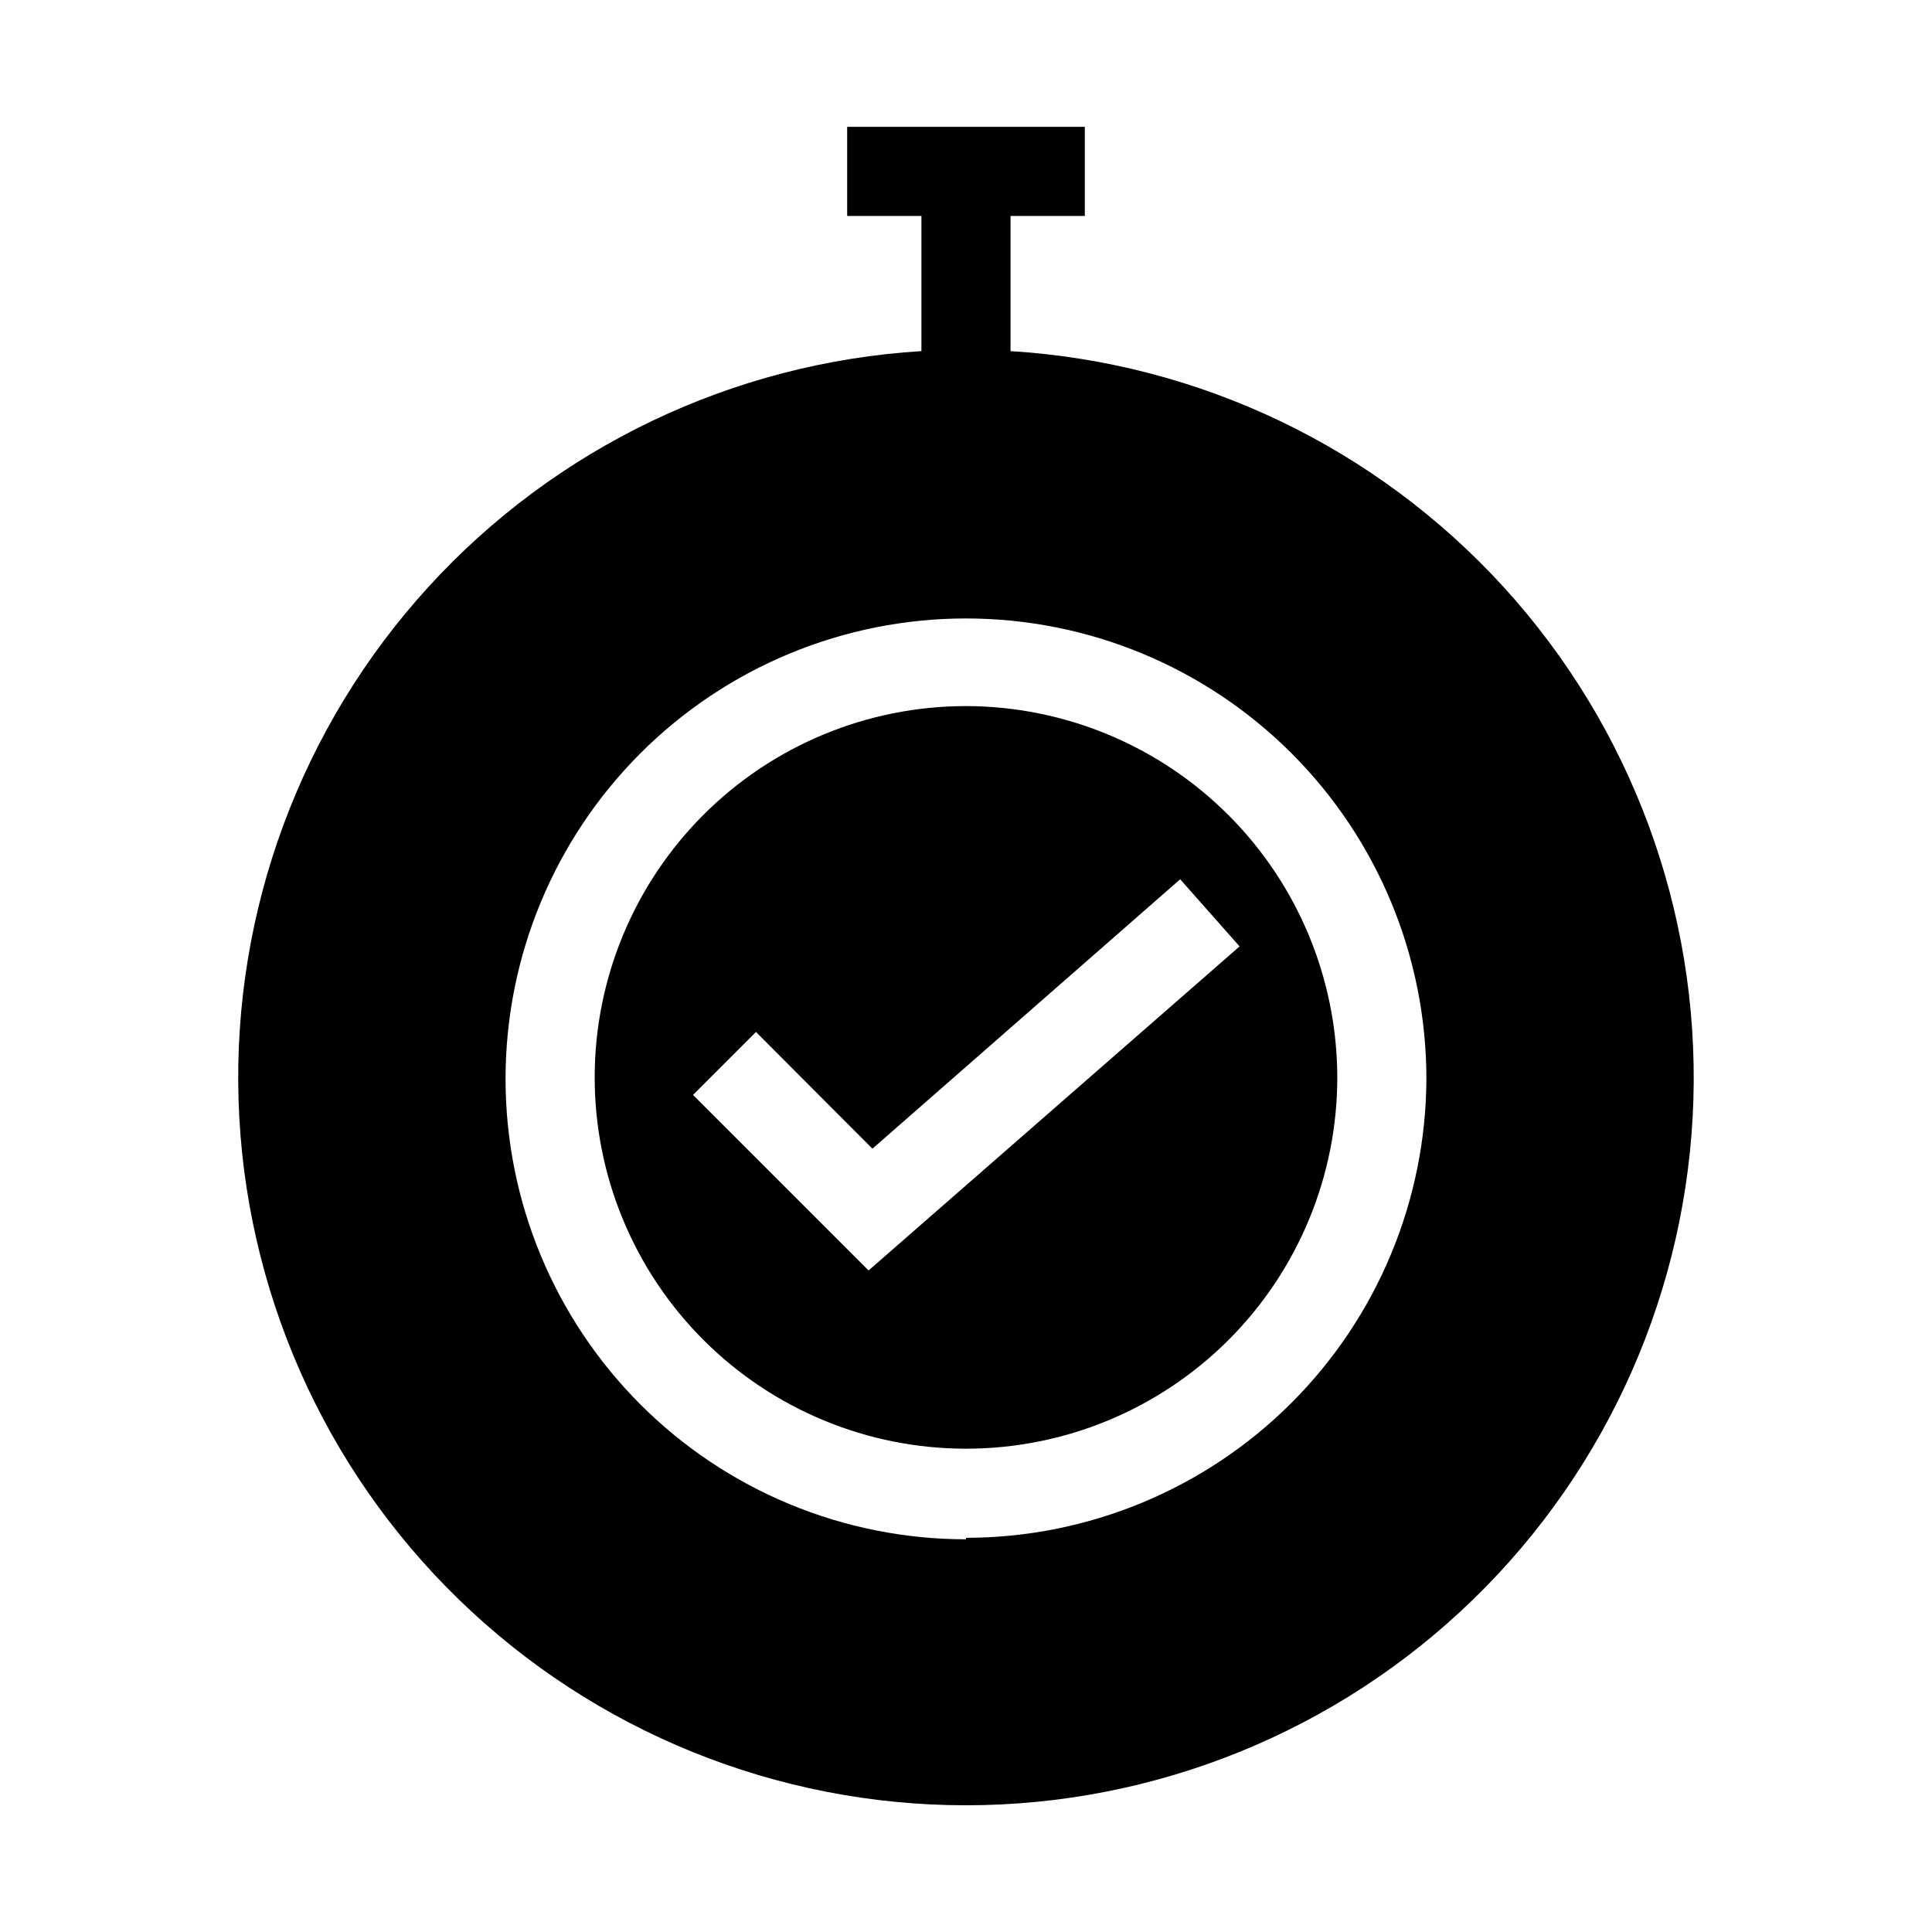 <?xml version="1.0" encoding="UTF-8"?>
<!-- Uploaded to: ICON Repo, www.svgrepo.com, Generator: ICON Repo Mixer Tools -->
<svg fill="#000000" width="800px" height="800px" version="1.1" viewBox="144 144 512 512" xmlns="http://www.w3.org/2000/svg">
 <g>
  <path d="m411.8 237.05v-35.816h19.684v-23.617h-62.977v23.617h19.68v35.816c-50.035 3.07-96.91 25.5-130.69 62.535-33.781 37.035-51.816 85.77-50.281 135.88s22.52 97.645 58.504 132.54c35.984 34.898 84.145 54.414 134.27 54.414 50.125 0 98.285-19.516 134.27-54.414s56.969-82.438 58.504-132.54c1.535-50.105-16.5-98.84-50.277-135.88-33.781-37.035-80.656-59.465-130.69-62.535zm-11.809 314.88h0.004c-32.363 0-63.398-12.855-86.281-35.738-22.883-22.883-35.738-53.918-35.738-86.277 0-32.363 12.855-63.398 35.738-86.281 22.883-22.883 53.918-35.738 86.281-35.738 32.359 0 63.395 12.855 86.277 35.738 22.883 22.883 35.738 53.918 35.738 86.281-0.125 32.285-13.035 63.207-35.898 86-22.867 22.793-53.832 35.602-86.117 35.621z"/>
  <path d="m400 331.12c-26.098 0-51.129 10.367-69.582 28.82-18.453 18.457-28.82 43.484-28.82 69.582 0 26.098 10.367 51.125 28.82 69.578s43.484 28.82 69.582 28.82 51.125-10.367 69.578-28.82 28.82-43.48 28.82-69.578c-0.043-26.086-10.422-51.09-28.867-69.535s-43.449-28.824-69.531-28.867zm-25.82 149.57-46.523-46.523 16.688-16.688 30.859 30.938 81.555-71.398 15.742 17.789z"/>
 </g>
</svg>